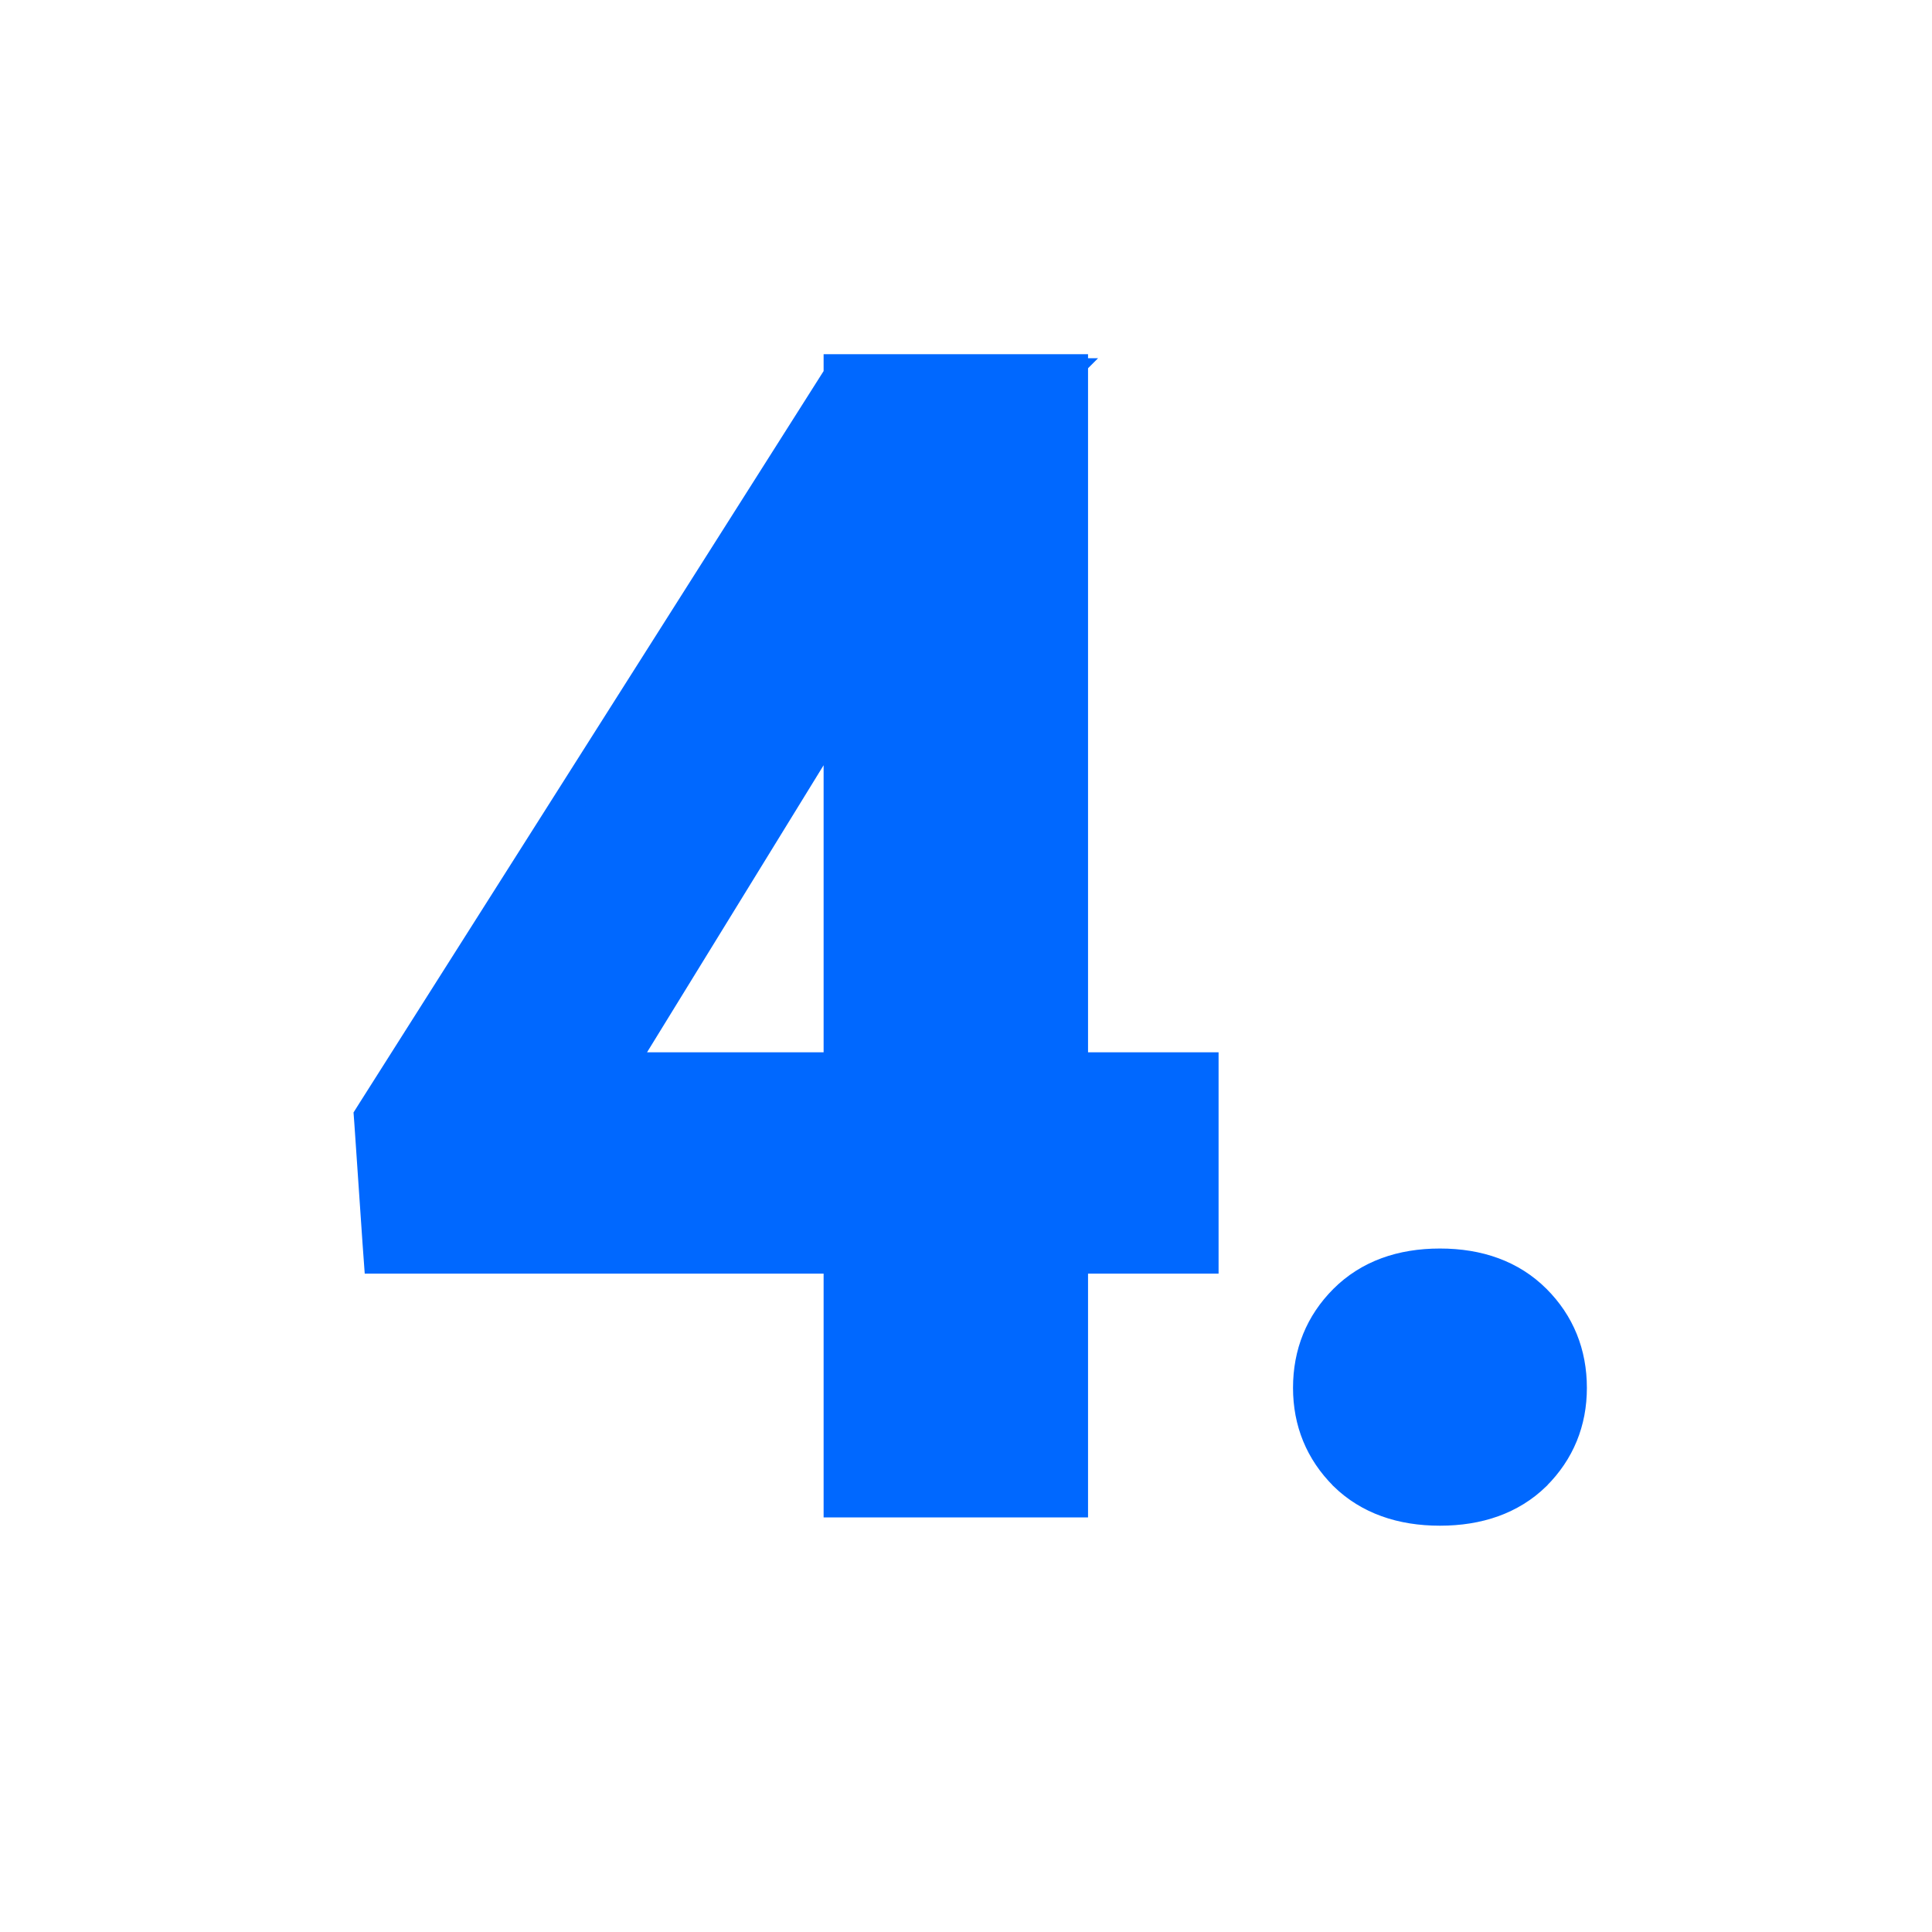 <?xml version="1.0" encoding="UTF-8"?> <svg xmlns="http://www.w3.org/2000/svg" width="30" height="30" viewBox="0 0 30 30" fill="none"> <path d="M18.672 16.84V16.59H18.422H16.645V6V5.75H16.395H16.141H15.703H13.289H13.23H13.093H13.039V5.835L13.019 5.866L5.789 17.268L5.745 17.338L5.751 17.419L5.879 19.294L5.896 19.527H6.129H13.039V23.062V23.312H13.289H16.395H16.645V23.062V19.527H18.422H18.672V19.277V16.84ZM13.039 16.59H9.6L13.039 10.999V16.59ZM23.835 22.902L23.837 22.899C24.205 22.531 24.391 22.077 24.391 21.551C24.391 21.018 24.206 20.559 23.837 20.19C23.46 19.814 22.958 19.637 22.359 19.637C21.761 19.637 21.259 19.814 20.882 20.19C20.513 20.559 20.328 21.018 20.328 21.551C20.328 22.077 20.514 22.531 20.882 22.899L20.884 22.902C21.261 23.269 21.763 23.441 22.359 23.441C22.956 23.441 23.458 23.269 23.835 22.902Z" fill="#0068FF" stroke="#0068FF" stroke-width="0.5"></path> <path d="M13.344 8.562V6.062H15.844L13.344 8.562Z" fill="#0068FF"></path> <path d="M13.344 20.062V17.062H16.344V20.062H13.344Z" fill="#0068FF"></path> <path d="M13.344 8.562V6.062H15.844L13.344 8.562Z" stroke="#0068FF"></path> <path d="M13.344 20.062V17.062H16.344V20.062H13.344Z" stroke="#0068FF"></path> </svg> 